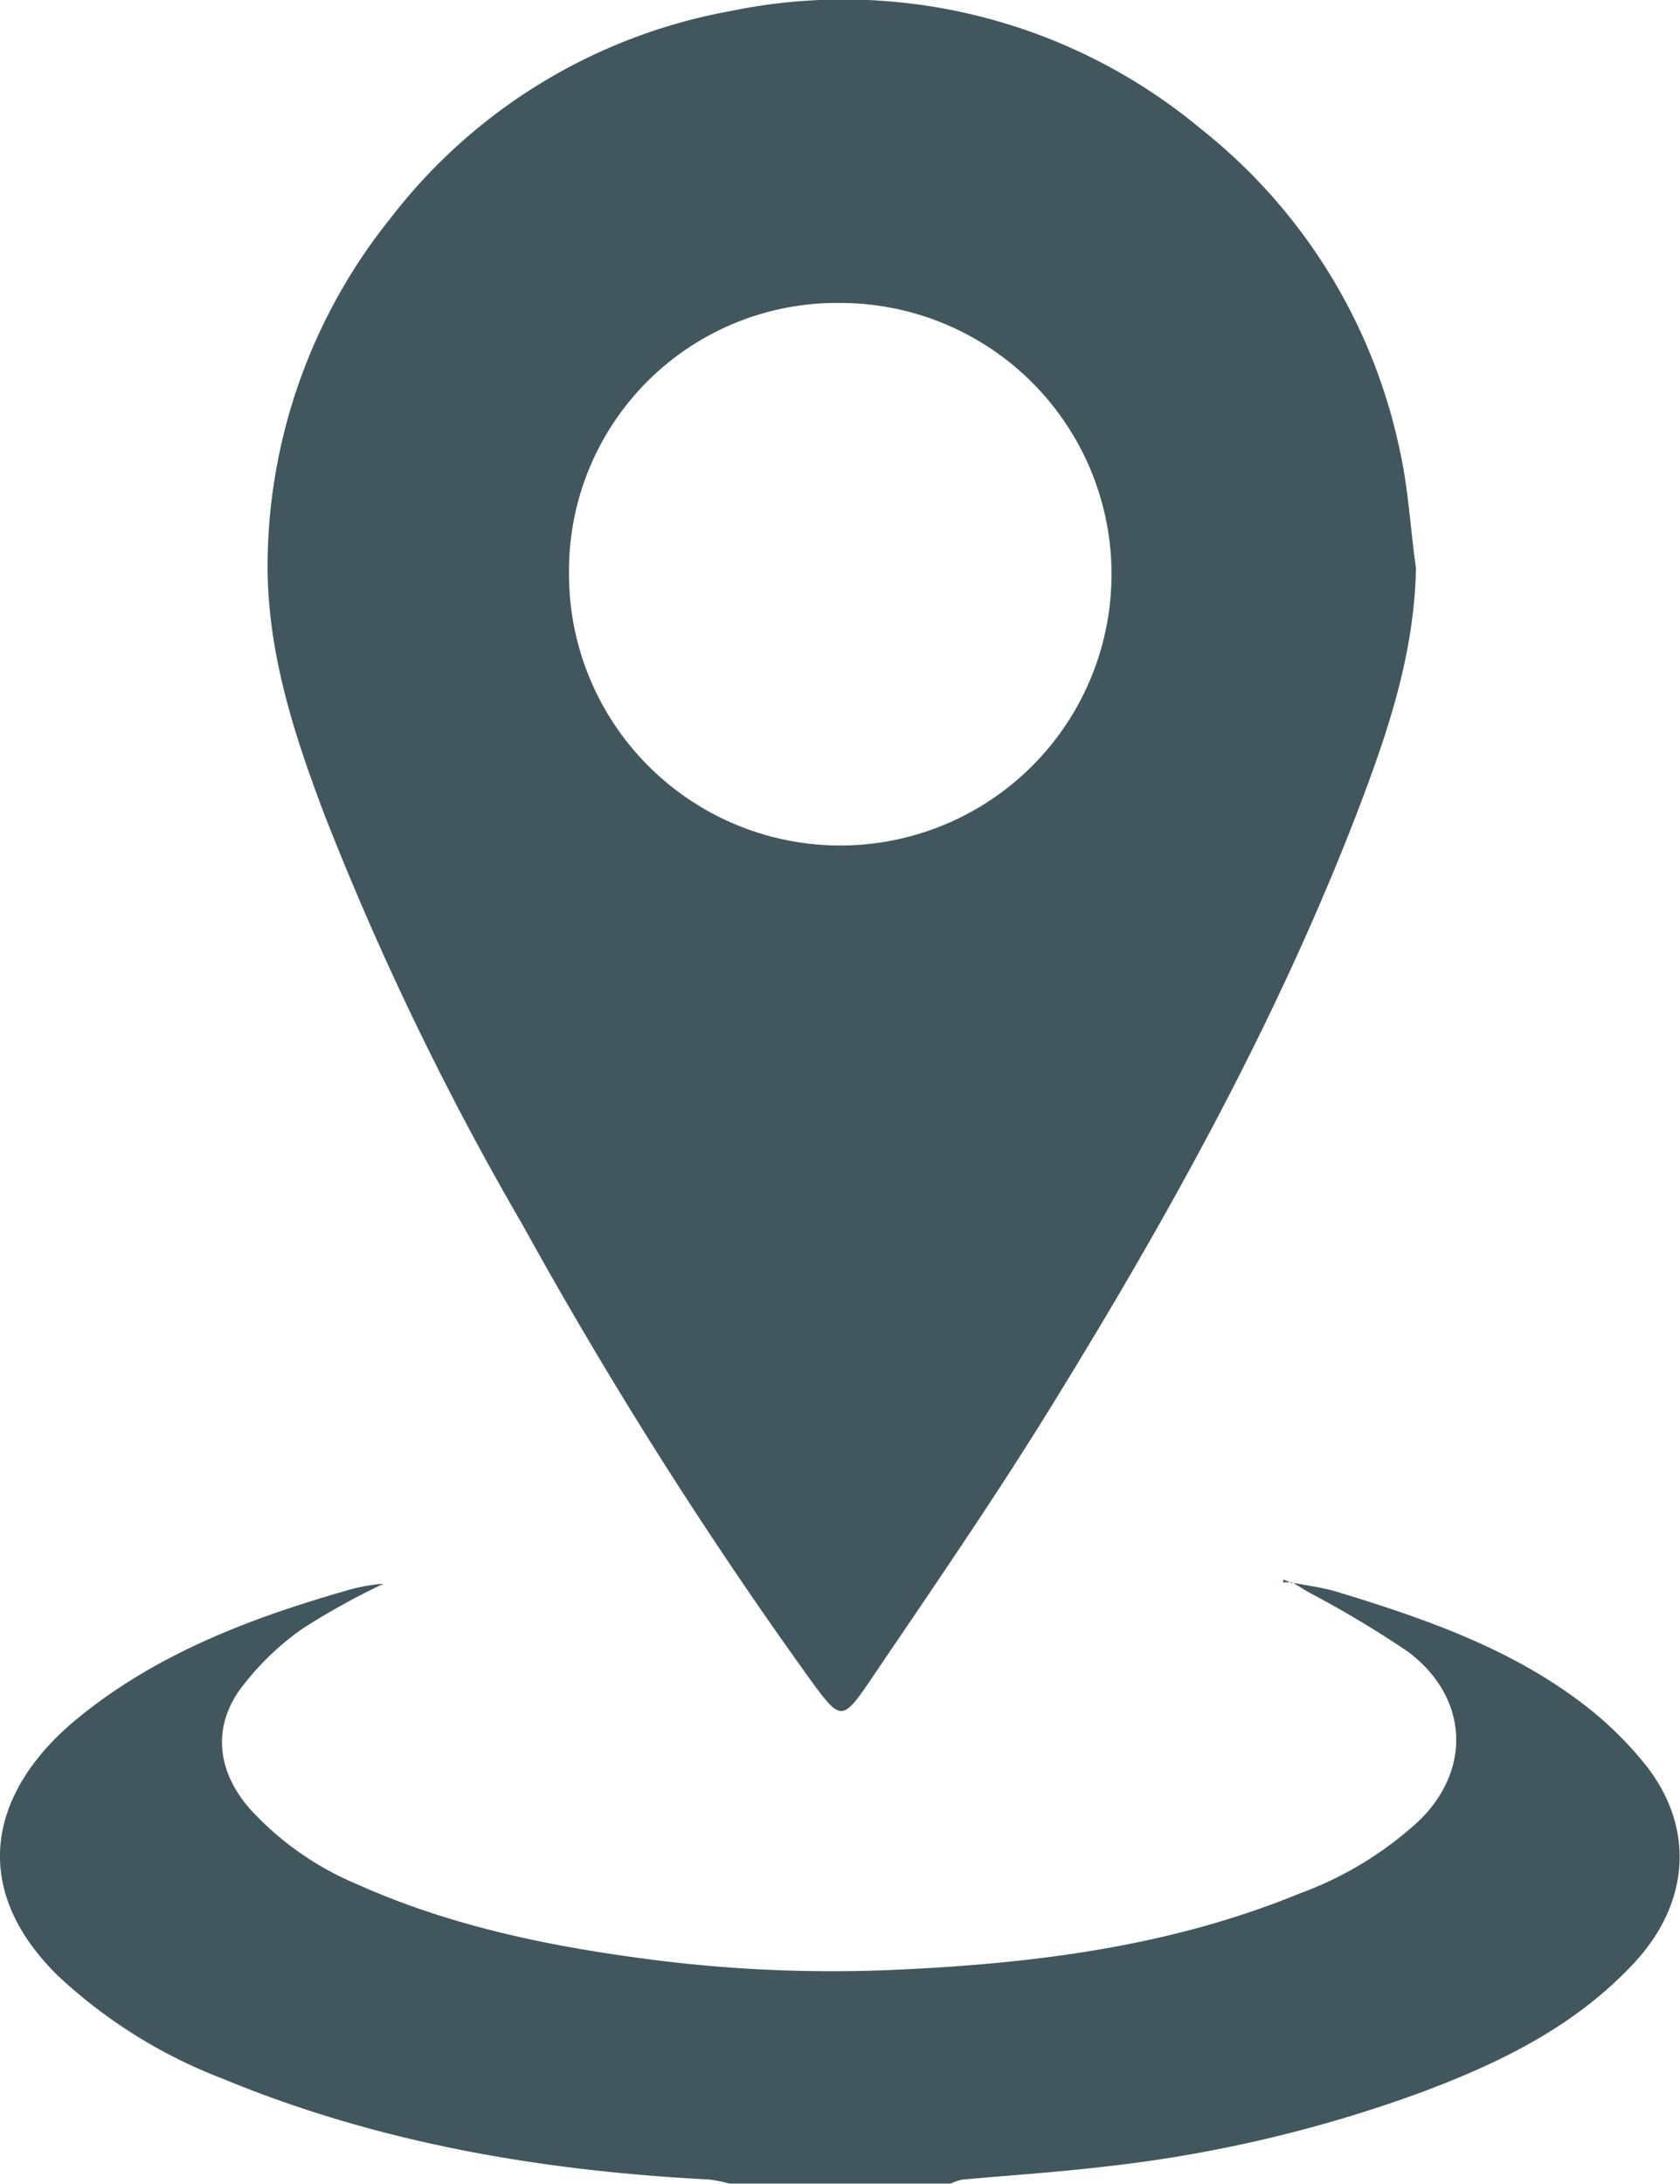 <svg xmlns="http://www.w3.org/2000/svg" viewBox="0 0 128.14 166.57"><defs><style>.cls-1{fill:#42575d;}</style></defs><g id="Layer_2" data-name="Layer 2"><g id="Layer_1-2" data-name="Layer 1"><path class="cls-1" d="M98.56,120.71c1.1.22,2.23.36,3.31.67,6.56,2,13,4.2,18.55,8.34a27.46,27.46,0,0,1,5,4.78c3.89,4.8,3.49,10.6-.73,15.17-4.55,4.92-10.38,7.73-16.5,10a103,103,0,0,1-23.88,5.58c-3.63.43-7.29.67-10.93,1a4.08,4.08,0,0,0-.87.3H55.62a10.12,10.12,0,0,0-1.53-.31c-12.75-.66-25.23-2.77-37.08-7.68A38.56,38.56,0,0,1,4.42,150.7c-6.86-6.74-5.19-14,1.25-19.43,6-5,13.16-7.76,20.58-9.9a13.52,13.52,0,0,1,3-.57,54.83,54.83,0,0,0-6.2,3.44,20.8,20.8,0,0,0-4.8,4.7c-2.1,3-1.59,6.31.83,9.05a23.16,23.16,0,0,0,8.16,5.73c6.94,3.11,14.28,4.66,21.79,5.66a107.67,107.67,0,0,0,18.89.88c10.66-.46,21.21-1.73,31.19-5.83a27.18,27.18,0,0,0,9.22-5.64c4-4,3.56-9.41-.91-12.79a80.74,80.74,0,0,0-7.62-4.56c-.41-.24-.81-.5-1.22-.75Z"/><path class="cls-1" d="M108,43.31c-.11,6.62-2.21,12.72-4.51,18.73C97.3,78.08,89,93,80,107.57c-4.33,7-9,13.77-13.6,20.57-2.15,3.17-2.3,3.11-4.54.05A342.88,342.88,0,0,1,39.89,93.48,226.45,226.45,0,0,1,24.72,62.07c-2.45-6.49-4.55-13-4.29-20.16a42.44,42.44,0,0,1,9.36-25.27A42.17,42.17,0,0,1,55.69.85a42.57,42.57,0,0,1,35.93,9A42.37,42.37,0,0,1,106.8,34.5C107.43,37.39,107.58,40.37,108,43.31ZM64.1,23.11A20.42,20.42,0,0,0,43.4,43.7,20.69,20.69,0,1,0,64.1,23.11Z"/><path class="cls-1" d="M98.57,120.69l-.72,0,.06-.21.65.28Z"/></g></g></svg>